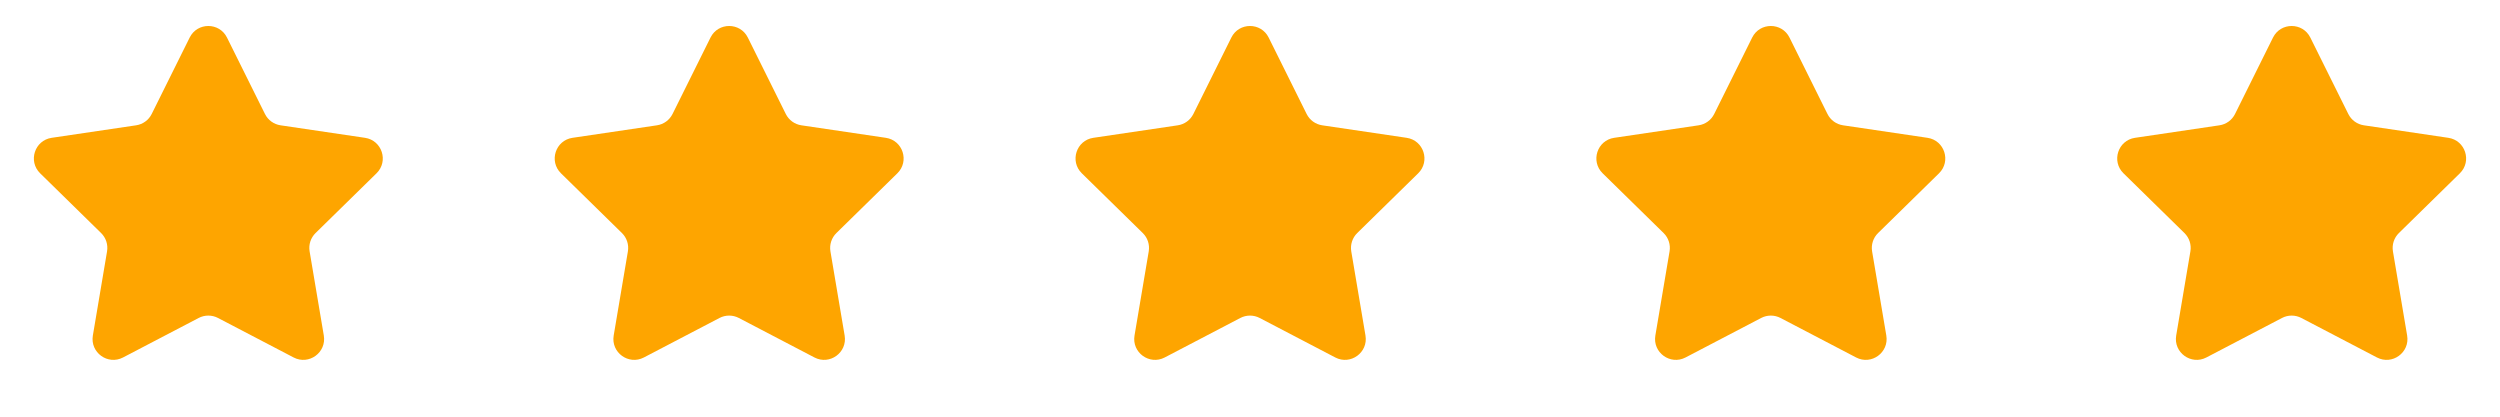 <svg xmlns="http://www.w3.org/2000/svg" fill="none" viewBox="0 0 240 40" height="40" width="240">
<path fill="#FEA500" d="M18.209 3.605C18.944 2.125 21.056 2.125 21.791 3.605L25.436 10.942C25.728 11.528 26.287 11.935 26.935 12.03L35.039 13.23C36.674 13.472 37.327 15.48 36.146 16.637L30.295 22.371C29.827 22.829 29.613 23.487 29.723 24.133L31.086 32.211C31.361 33.841 29.653 35.082 28.188 34.317L20.926 30.524C20.346 30.221 19.654 30.221 19.074 30.524L11.812 34.317C10.347 35.082 8.639 33.841 8.914 32.211L10.277 24.133C10.386 23.487 10.173 22.829 9.705 22.371L3.854 16.637C2.673 15.48 3.326 13.472 4.961 13.23L13.065 12.03C13.713 11.935 14.272 11.528 14.563 10.942L18.209 3.605Z"></path>
<path fill="#FEA500" d="M68.209 3.605C68.944 2.125 71.056 2.125 71.791 3.605L75.436 10.942C75.728 11.528 76.287 11.935 76.935 12.03L85.039 13.23C86.674 13.472 87.327 15.48 86.146 16.637L80.295 22.371C79.827 22.829 79.614 23.487 79.722 24.133L81.086 32.211C81.361 33.841 79.653 35.082 78.188 34.317L70.926 30.524C70.346 30.221 69.654 30.221 69.074 30.524L61.812 34.317C60.347 35.082 58.639 33.841 58.914 32.211L60.278 24.133C60.386 23.487 60.173 22.829 59.705 22.371L53.854 16.637C52.673 15.48 53.326 13.472 54.961 13.23L63.065 12.03C63.713 11.935 64.272 11.528 64.564 10.942L68.209 3.605Z"></path>
<path fill="#FEA500" d="M118.209 3.605C118.944 2.125 121.056 2.125 121.791 3.605L125.437 10.942C125.728 11.528 126.287 11.935 126.935 12.03L135.039 13.23C136.674 13.472 137.327 15.48 136.146 16.637L130.295 22.371C129.827 22.829 129.614 23.487 129.722 24.133L131.086 32.211C131.361 33.841 129.653 35.082 128.188 34.317L120.926 30.524C120.346 30.221 119.654 30.221 119.074 30.524L111.812 34.317C110.347 35.082 108.639 33.841 108.914 32.211L110.278 24.133C110.386 23.487 110.173 22.829 109.705 22.371L103.854 16.637C102.673 15.48 103.326 13.472 104.961 13.23L113.065 12.03C113.713 11.935 114.272 11.528 114.563 10.942L118.209 3.605Z"></path>
<path fill="#FEA500" d="M168.209 3.605C168.944 2.125 171.056 2.125 171.791 3.605L175.437 10.942C175.728 11.528 176.287 11.935 176.935 12.03L185.039 13.23C186.674 13.472 187.327 15.48 186.146 16.637L180.295 22.371C179.827 22.829 179.614 23.487 179.722 24.133L181.086 32.211C181.361 33.841 179.653 35.082 178.188 34.317L170.926 30.524C170.346 30.221 169.654 30.221 169.074 30.524L161.812 34.317C160.347 35.082 158.639 33.841 158.914 32.211L160.278 24.133C160.386 23.487 160.173 22.829 159.705 22.371L153.854 16.637C152.673 15.48 153.326 13.472 154.961 13.23L163.065 12.03C163.713 11.935 164.272 11.528 164.563 10.942L168.209 3.605Z"></path>
<path fill="#FEA500" d="M218.209 3.605C218.944 2.125 221.056 2.125 221.791 3.605L225.437 10.942C225.728 11.528 226.287 11.935 226.935 12.03L235.039 13.23C236.674 13.472 237.327 15.48 236.146 16.637L230.295 22.371C229.827 22.829 229.614 23.487 229.722 24.133L231.086 32.211C231.361 33.841 229.653 35.082 228.188 34.317L220.926 30.524C220.346 30.221 219.654 30.221 219.074 30.524L211.812 34.317C210.347 35.082 208.639 33.841 208.914 32.211L210.278 24.133C210.386 23.487 210.173 22.829 209.705 22.371L203.854 16.637C202.673 15.48 203.326 13.472 204.961 13.23L213.065 12.03C213.713 11.935 214.272 11.528 214.563 10.942L218.209 3.605Z"></path>
</svg>
